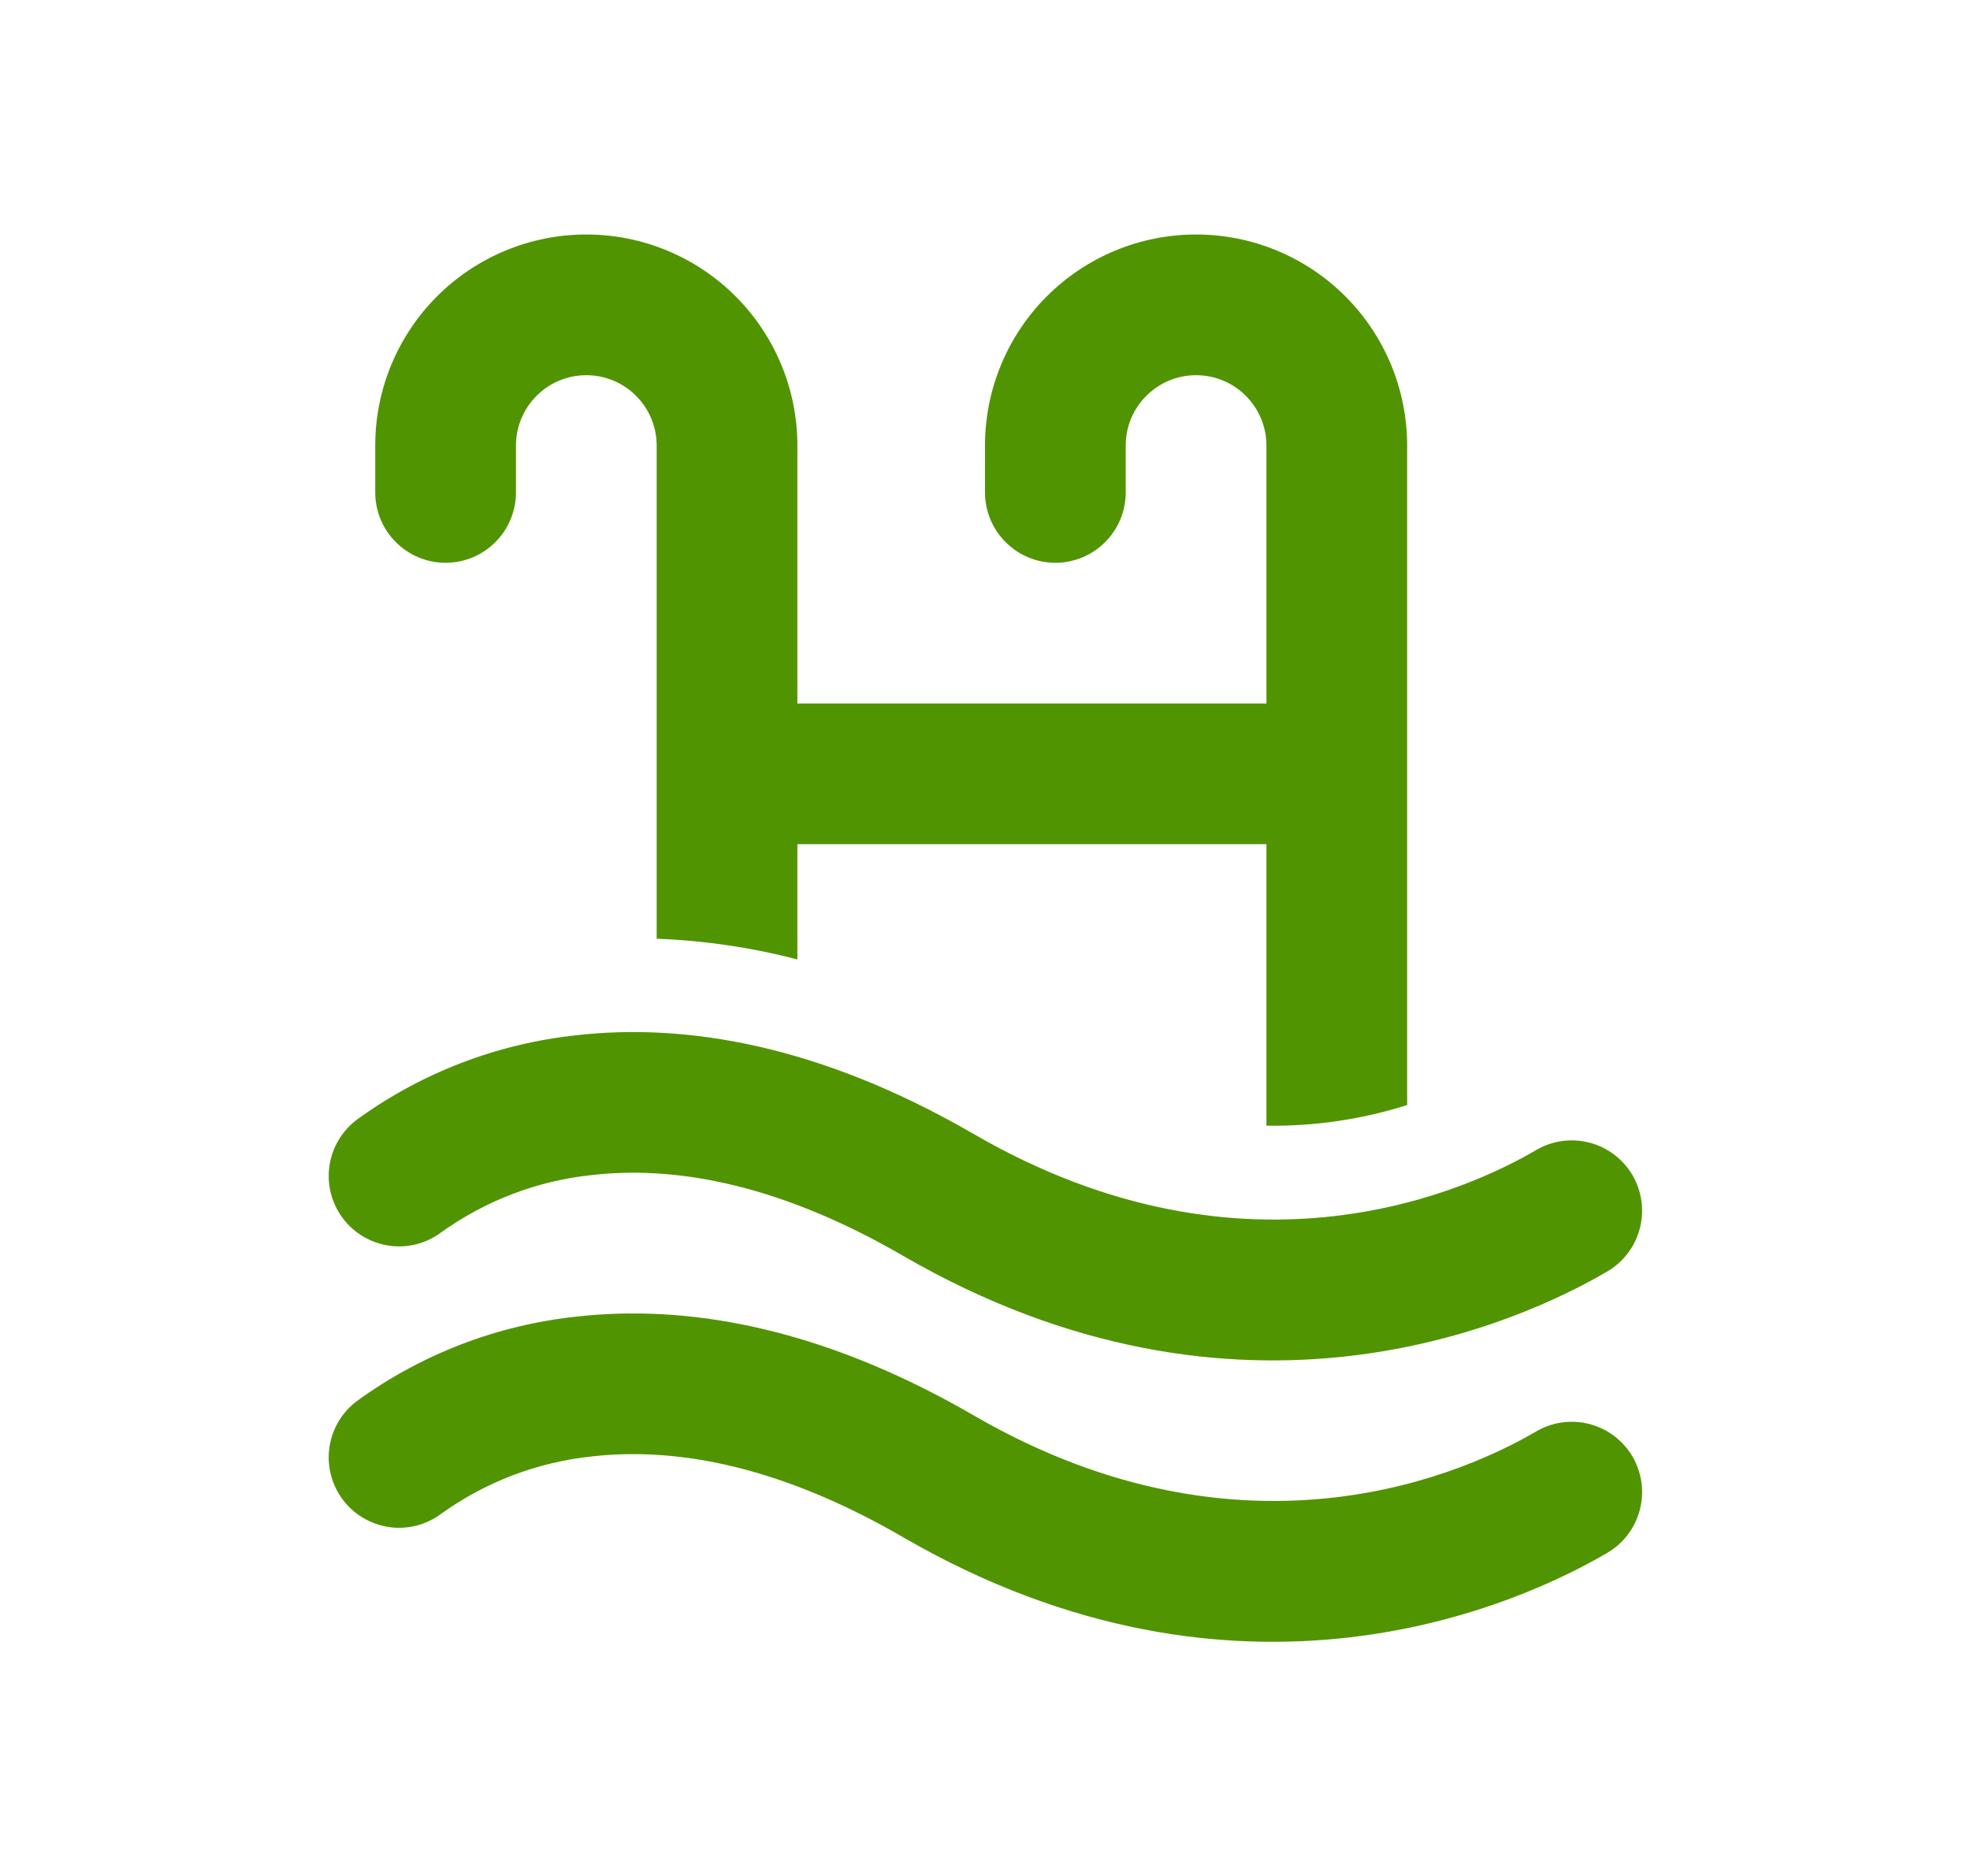 <svg width="21px" height="20px" viewBox="0 0 21 20" fill="none" xmlns="http://www.w3.org/2000/svg" transform="rotate(0) scale(1, 1)">
<path d="M6.25 4C6.051 4 5.86 4.079 5.72 4.22C5.579 4.36 5.5 4.551 5.5 4.75V5.25C5.5 5.449 5.421 5.64 5.28 5.78C5.14 5.921 4.949 6 4.75 6C4.551 6 4.36 5.921 4.22 5.78C4.079 5.64 4 5.449 4 5.25V4.75C4 4.153 4.237 3.581 4.659 3.159C5.081 2.737 5.653 2.5 6.25 2.5C6.847 2.5 7.419 2.737 7.841 3.159C8.263 3.581 8.5 4.153 8.5 4.75V7.5H13.5V4.75C13.5 4.551 13.421 4.36 13.28 4.22C13.14 4.079 12.949 4 12.75 4C12.551 4 12.36 4.079 12.22 4.22C12.079 4.36 12 4.551 12 4.75V5.25C12 5.449 11.921 5.64 11.78 5.78C11.64 5.921 11.449 6 11.25 6C11.051 6 10.86 5.921 10.72 5.78C10.579 5.64 10.5 5.449 10.5 5.25V4.75C10.5 4.153 10.737 3.581 11.159 3.159C11.581 2.737 12.153 2.5 12.75 2.5C13.347 2.5 13.919 2.737 14.341 3.159C14.763 3.581 15 4.153 15 4.75V11.781C14.515 11.935 14.009 12.009 13.5 12.001V9H8.5V10.229C8.01 10.101 7.507 10.027 7 10.008V4.75C7 4.551 6.921 4.36 6.78 4.22C6.64 4.079 6.449 4 6.25 4ZM6.313 12.527C5.731 12.587 5.176 12.799 4.701 13.14C4.541 13.259 4.341 13.309 4.144 13.28C3.947 13.25 3.77 13.144 3.652 12.985C3.533 12.825 3.483 12.624 3.512 12.428C3.541 12.231 3.647 12.054 3.807 11.935C4.494 11.436 5.3 11.127 6.144 11.037C7.287 10.907 8.716 11.126 10.378 12.089C13.311 13.791 15.681 12.668 16.375 12.261C16.547 12.16 16.751 12.132 16.944 12.182C17.136 12.232 17.301 12.357 17.402 12.528C17.502 12.7 17.531 12.905 17.48 13.097C17.43 13.29 17.306 13.454 17.134 13.555C16.219 14.092 13.229 15.477 9.624 13.387C8.214 12.569 7.107 12.437 6.313 12.527ZM6.313 15.527C5.731 15.587 5.176 15.799 4.701 16.14C4.541 16.259 4.341 16.309 4.144 16.28C3.947 16.25 3.77 16.144 3.652 15.985C3.533 15.825 3.483 15.624 3.512 15.428C3.541 15.231 3.647 15.054 3.807 14.935C4.494 14.436 5.3 14.127 6.144 14.037C7.287 13.907 8.716 14.126 10.378 15.089C13.311 16.791 15.681 15.668 16.375 15.261C16.547 15.16 16.751 15.132 16.944 15.182C17.136 15.232 17.301 15.357 17.402 15.528C17.502 15.7 17.531 15.905 17.48 16.097C17.43 16.29 17.306 16.454 17.134 16.555C16.219 17.092 13.229 18.477 9.624 16.387C8.214 15.569 7.107 15.437 6.313 15.527Z" fill="#519401"/>
</svg>